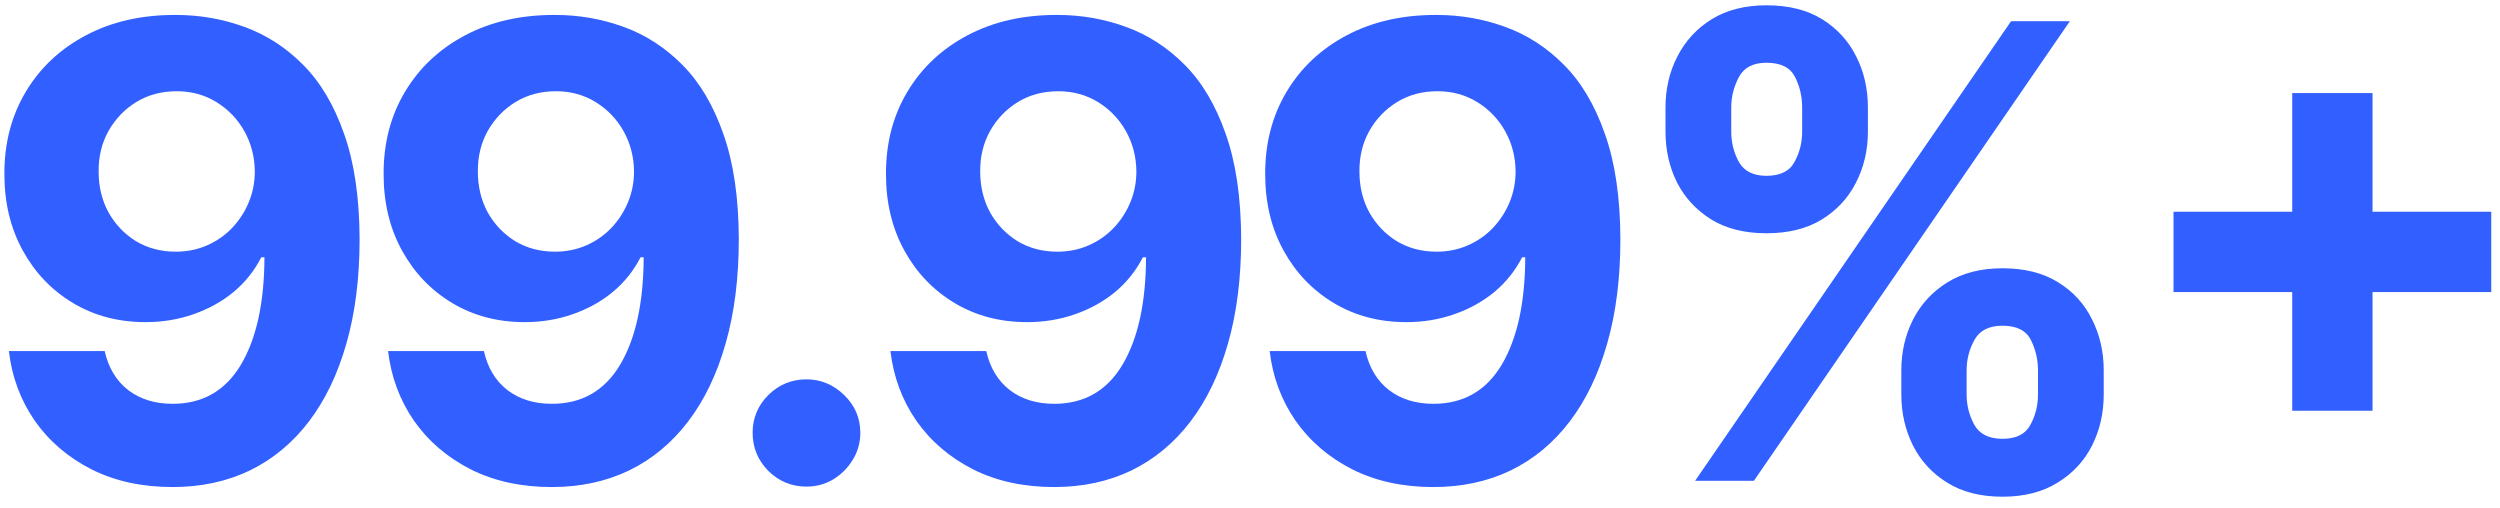 <svg width="182" height="37" viewBox="0 0 182 37" fill="none" xmlns="http://www.w3.org/2000/svg">
<path d="M12.816 1.088C14.537 1.088 16.192 1.377 17.782 1.954C19.383 2.531 20.809 3.451 22.062 4.714C23.325 5.978 24.322 7.655 25.051 9.746C25.792 11.826 26.167 14.38 26.178 17.407C26.178 20.249 25.857 22.787 25.215 25.019C24.583 27.241 23.674 29.13 22.486 30.688C21.299 32.245 19.867 33.432 18.19 34.249C16.513 35.054 14.64 35.457 12.571 35.457C10.338 35.457 8.367 35.027 6.658 34.167C4.948 33.296 3.57 32.114 2.525 30.622C1.49 29.119 0.864 27.431 0.646 25.558H7.621C7.894 26.778 8.465 27.725 9.337 28.401C10.208 29.065 11.286 29.397 12.571 29.397C14.749 29.397 16.404 28.45 17.537 26.555C18.669 24.649 19.241 22.041 19.252 18.73H19.023C18.523 19.71 17.847 20.554 16.998 21.262C16.148 21.959 15.174 22.498 14.074 22.879C12.985 23.26 11.825 23.451 10.595 23.451C8.623 23.451 6.865 22.988 5.318 22.062C3.772 21.137 2.552 19.863 1.659 18.24C0.766 16.617 0.32 14.766 0.32 12.686C0.309 10.443 0.826 8.444 1.871 6.691C2.917 4.938 4.376 3.566 6.249 2.575C8.133 1.573 10.322 1.077 12.816 1.088ZM12.865 6.642C11.765 6.642 10.785 6.903 9.925 7.426C9.075 7.949 8.4 8.651 7.899 9.533C7.409 10.415 7.17 11.401 7.18 12.49C7.18 13.59 7.42 14.581 7.899 15.463C8.389 16.334 9.053 17.031 9.892 17.554C10.742 18.066 11.711 18.322 12.8 18.322C13.617 18.322 14.373 18.169 15.07 17.864C15.767 17.559 16.372 17.14 16.884 16.607C17.406 16.062 17.815 15.436 18.109 14.728C18.403 14.02 18.55 13.269 18.55 12.474C18.539 11.417 18.288 10.448 17.798 9.566C17.308 8.684 16.633 7.976 15.773 7.442C14.912 6.909 13.943 6.642 12.865 6.642ZM40.423 1.088C42.144 1.088 43.799 1.377 45.389 1.954C46.99 2.531 48.417 3.451 49.669 4.714C50.932 5.978 51.929 7.655 52.658 9.746C53.399 11.826 53.775 14.38 53.785 17.407C53.785 20.249 53.464 22.787 52.822 25.019C52.19 27.241 51.281 29.13 50.094 30.688C48.907 32.245 47.475 33.432 45.797 34.249C44.12 35.054 42.247 35.457 40.178 35.457C37.946 35.457 35.975 35.027 34.265 34.167C32.555 33.296 31.177 32.114 30.132 30.622C29.098 29.119 28.471 27.431 28.253 25.558H35.229C35.501 26.778 36.073 27.725 36.944 28.401C37.815 29.065 38.893 29.397 40.178 29.397C42.356 29.397 44.011 28.45 45.144 26.555C46.277 24.649 46.848 22.041 46.859 18.73H46.631C46.13 19.71 45.455 20.554 44.605 21.262C43.756 21.959 42.781 22.498 41.681 22.879C40.592 23.26 39.432 23.451 38.202 23.451C36.23 23.451 34.472 22.988 32.925 22.062C31.379 21.137 30.159 19.863 29.266 18.24C28.373 16.617 27.927 14.766 27.927 12.686C27.916 10.443 28.433 8.444 29.479 6.691C30.524 4.938 31.983 3.566 33.856 2.575C35.74 1.573 37.929 1.077 40.423 1.088ZM40.472 6.642C39.372 6.642 38.392 6.903 37.532 7.426C36.682 7.949 36.007 8.651 35.506 9.533C35.016 10.415 34.777 11.401 34.788 12.49C34.788 13.59 35.027 14.581 35.506 15.463C35.996 16.334 36.661 17.031 37.499 17.554C38.349 18.066 39.318 18.322 40.407 18.322C41.224 18.322 41.98 18.169 42.678 17.864C43.374 17.559 43.979 17.14 44.491 16.607C45.013 16.062 45.422 15.436 45.716 14.728C46.01 14.02 46.157 13.269 46.157 12.474C46.146 11.417 45.895 10.448 45.406 9.566C44.915 8.684 44.24 7.976 43.38 7.442C42.52 6.909 41.55 6.642 40.472 6.642ZM58.711 35.425C57.633 35.425 56.707 35.044 55.934 34.281C55.172 33.508 54.791 32.582 54.791 31.504C54.791 30.437 55.172 29.522 55.934 28.76C56.707 27.998 57.633 27.616 58.711 27.616C59.757 27.616 60.671 27.998 61.456 28.76C62.24 29.522 62.632 30.437 62.632 31.504C62.632 32.223 62.447 32.882 62.076 33.481C61.717 34.069 61.243 34.543 60.655 34.902C60.067 35.251 59.419 35.425 58.711 35.425ZM76.995 1.088C78.716 1.088 80.371 1.377 81.961 1.954C83.562 2.531 84.988 3.451 86.241 4.714C87.504 5.978 88.501 7.655 89.23 9.746C89.971 11.826 90.346 14.38 90.357 17.407C90.357 20.249 90.036 22.787 89.394 25.019C88.762 27.241 87.853 29.13 86.665 30.688C85.478 32.245 84.046 33.432 82.369 34.249C80.692 35.054 78.819 35.457 76.75 35.457C74.517 35.457 72.546 35.027 70.837 34.167C69.127 33.296 67.749 32.114 66.704 30.622C65.669 29.119 65.043 27.431 64.825 25.558H71.8C72.073 26.778 72.644 27.725 73.516 28.401C74.387 29.065 75.465 29.397 76.75 29.397C78.928 29.397 80.583 28.45 81.716 26.555C82.849 24.649 83.42 22.041 83.431 18.73H83.202C82.701 19.71 82.026 20.554 81.177 21.262C80.327 21.959 79.353 22.498 78.253 22.879C77.164 23.26 76.004 23.451 74.773 23.451C72.802 23.451 71.044 22.988 69.497 22.062C67.951 21.137 66.731 19.863 65.838 18.24C64.945 16.617 64.499 14.766 64.499 12.686C64.488 10.443 65.005 8.444 66.05 6.691C67.096 4.938 68.555 3.566 70.428 2.575C72.312 1.573 74.501 1.077 76.995 1.088ZM77.044 6.642C75.944 6.642 74.964 6.903 74.104 7.426C73.254 7.949 72.579 8.651 72.078 9.533C71.588 10.415 71.349 11.401 71.359 12.49C71.359 13.59 71.599 14.581 72.078 15.463C72.568 16.334 73.233 17.031 74.071 17.554C74.921 18.066 75.89 18.322 76.979 18.322C77.796 18.322 78.552 18.169 79.249 17.864C79.946 17.559 80.551 17.14 81.062 16.607C81.585 16.062 81.994 15.436 82.288 14.728C82.582 14.02 82.729 13.269 82.729 12.474C82.718 11.417 82.467 10.448 81.977 9.566C81.487 8.684 80.812 7.976 79.952 7.442C79.091 6.909 78.122 6.642 77.044 6.642ZM104.602 1.088C106.323 1.088 107.978 1.377 109.568 1.954C111.169 2.531 112.596 3.451 113.848 4.714C115.111 5.978 116.108 7.655 116.837 9.746C117.578 11.826 117.954 14.38 117.964 17.407C117.964 20.249 117.643 22.787 117.001 25.019C116.369 27.241 115.46 29.13 114.273 30.688C113.086 32.245 111.654 33.432 109.977 34.249C108.299 35.054 106.426 35.457 104.357 35.457C102.125 35.457 100.154 35.027 98.444 34.167C96.734 33.296 95.356 32.114 94.311 30.622C93.276 29.119 92.65 27.431 92.433 25.558H99.408C99.68 26.778 100.252 27.725 101.123 28.401C101.994 29.065 103.072 29.397 104.357 29.397C106.535 29.397 108.191 28.45 109.323 26.555C110.456 24.649 111.027 22.041 111.038 18.73H110.81C110.309 19.71 109.633 20.554 108.784 21.262C107.935 21.959 106.96 22.498 105.86 22.879C104.771 23.26 103.611 23.451 102.381 23.451C100.41 23.451 98.651 22.988 97.104 22.062C95.558 21.137 94.338 19.863 93.445 18.24C92.552 16.617 92.106 14.766 92.106 12.686C92.095 10.443 92.612 8.444 93.658 6.691C94.703 4.938 96.162 3.566 98.035 2.575C99.919 1.573 102.108 1.077 104.602 1.088ZM104.651 6.642C103.551 6.642 102.571 6.903 101.711 7.426C100.861 7.949 100.186 8.651 99.685 9.533C99.195 10.415 98.956 11.401 98.967 12.49C98.967 13.59 99.206 14.581 99.685 15.463C100.175 16.334 100.84 17.031 101.678 17.554C102.528 18.066 103.497 18.322 104.586 18.322C105.403 18.322 106.16 18.169 106.856 17.864C107.553 17.559 108.158 17.14 108.67 16.607C109.192 16.062 109.601 15.436 109.895 14.728C110.189 14.02 110.336 13.269 110.336 12.474C110.325 11.417 110.075 10.448 109.584 9.566C109.094 8.684 108.419 7.976 107.559 7.442C106.699 6.909 105.729 6.642 104.651 6.642ZM138.417 28.727V26.963C138.417 25.624 138.7 24.393 139.266 23.271C139.843 22.139 140.677 21.235 141.766 20.56C142.865 19.874 144.205 19.53 145.784 19.53C147.385 19.53 148.73 19.868 149.819 20.543C150.919 21.218 151.746 22.122 152.302 23.255C152.868 24.377 153.151 25.613 153.151 26.963V28.727C153.151 30.067 152.868 31.303 152.302 32.435C151.735 33.557 150.902 34.456 149.802 35.131C148.703 35.817 147.363 36.16 145.784 36.16C144.183 36.16 142.838 35.817 141.749 35.131C140.66 34.456 139.833 33.557 139.266 32.435C138.7 31.303 138.417 30.067 138.417 28.727ZM143.17 26.963V28.727C143.17 29.5 143.355 30.23 143.726 30.916C144.107 31.602 144.793 31.945 145.784 31.945C146.775 31.945 147.45 31.608 147.81 30.933C148.18 30.257 148.365 29.522 148.365 28.727V26.963C148.365 26.168 148.191 25.428 147.842 24.741C147.494 24.055 146.808 23.712 145.784 23.712C144.804 23.712 144.123 24.055 143.742 24.741C143.361 25.428 143.17 26.168 143.17 26.963ZM121.248 9.582V7.818C121.248 6.468 121.537 5.232 122.114 4.11C122.691 2.978 123.525 2.074 124.614 1.398C125.713 0.723 127.042 0.386 128.599 0.386C130.211 0.386 131.561 0.723 132.65 1.398C133.739 2.074 134.567 2.978 135.133 4.11C135.7 5.232 135.983 6.468 135.983 7.818V9.582C135.983 10.933 135.694 12.169 135.117 13.29C134.551 14.412 133.718 15.311 132.618 15.986C131.529 16.65 130.189 16.982 128.599 16.982C127.009 16.982 125.664 16.645 124.565 15.97C123.476 15.283 122.648 14.385 122.082 13.274C121.526 12.152 121.248 10.922 121.248 9.582ZM126.035 7.818V9.582C126.035 10.377 126.22 11.113 126.59 11.788C126.971 12.463 127.641 12.8 128.599 12.8C129.601 12.8 130.282 12.463 130.641 11.788C131.011 11.113 131.197 10.377 131.197 9.582V7.818C131.197 7.023 131.022 6.283 130.674 5.597C130.325 4.911 129.634 4.567 128.599 4.567C127.63 4.567 126.96 4.916 126.59 5.613C126.22 6.31 126.035 7.045 126.035 7.818ZM123.405 35L146.405 1.545H150.685L127.685 35H123.405ZM166.873 29.903V6.773H172.721V29.903H166.873ZM158.232 21.262V15.414H181.363V21.262H158.232Z" fill="#325FFF"/>
</svg>
